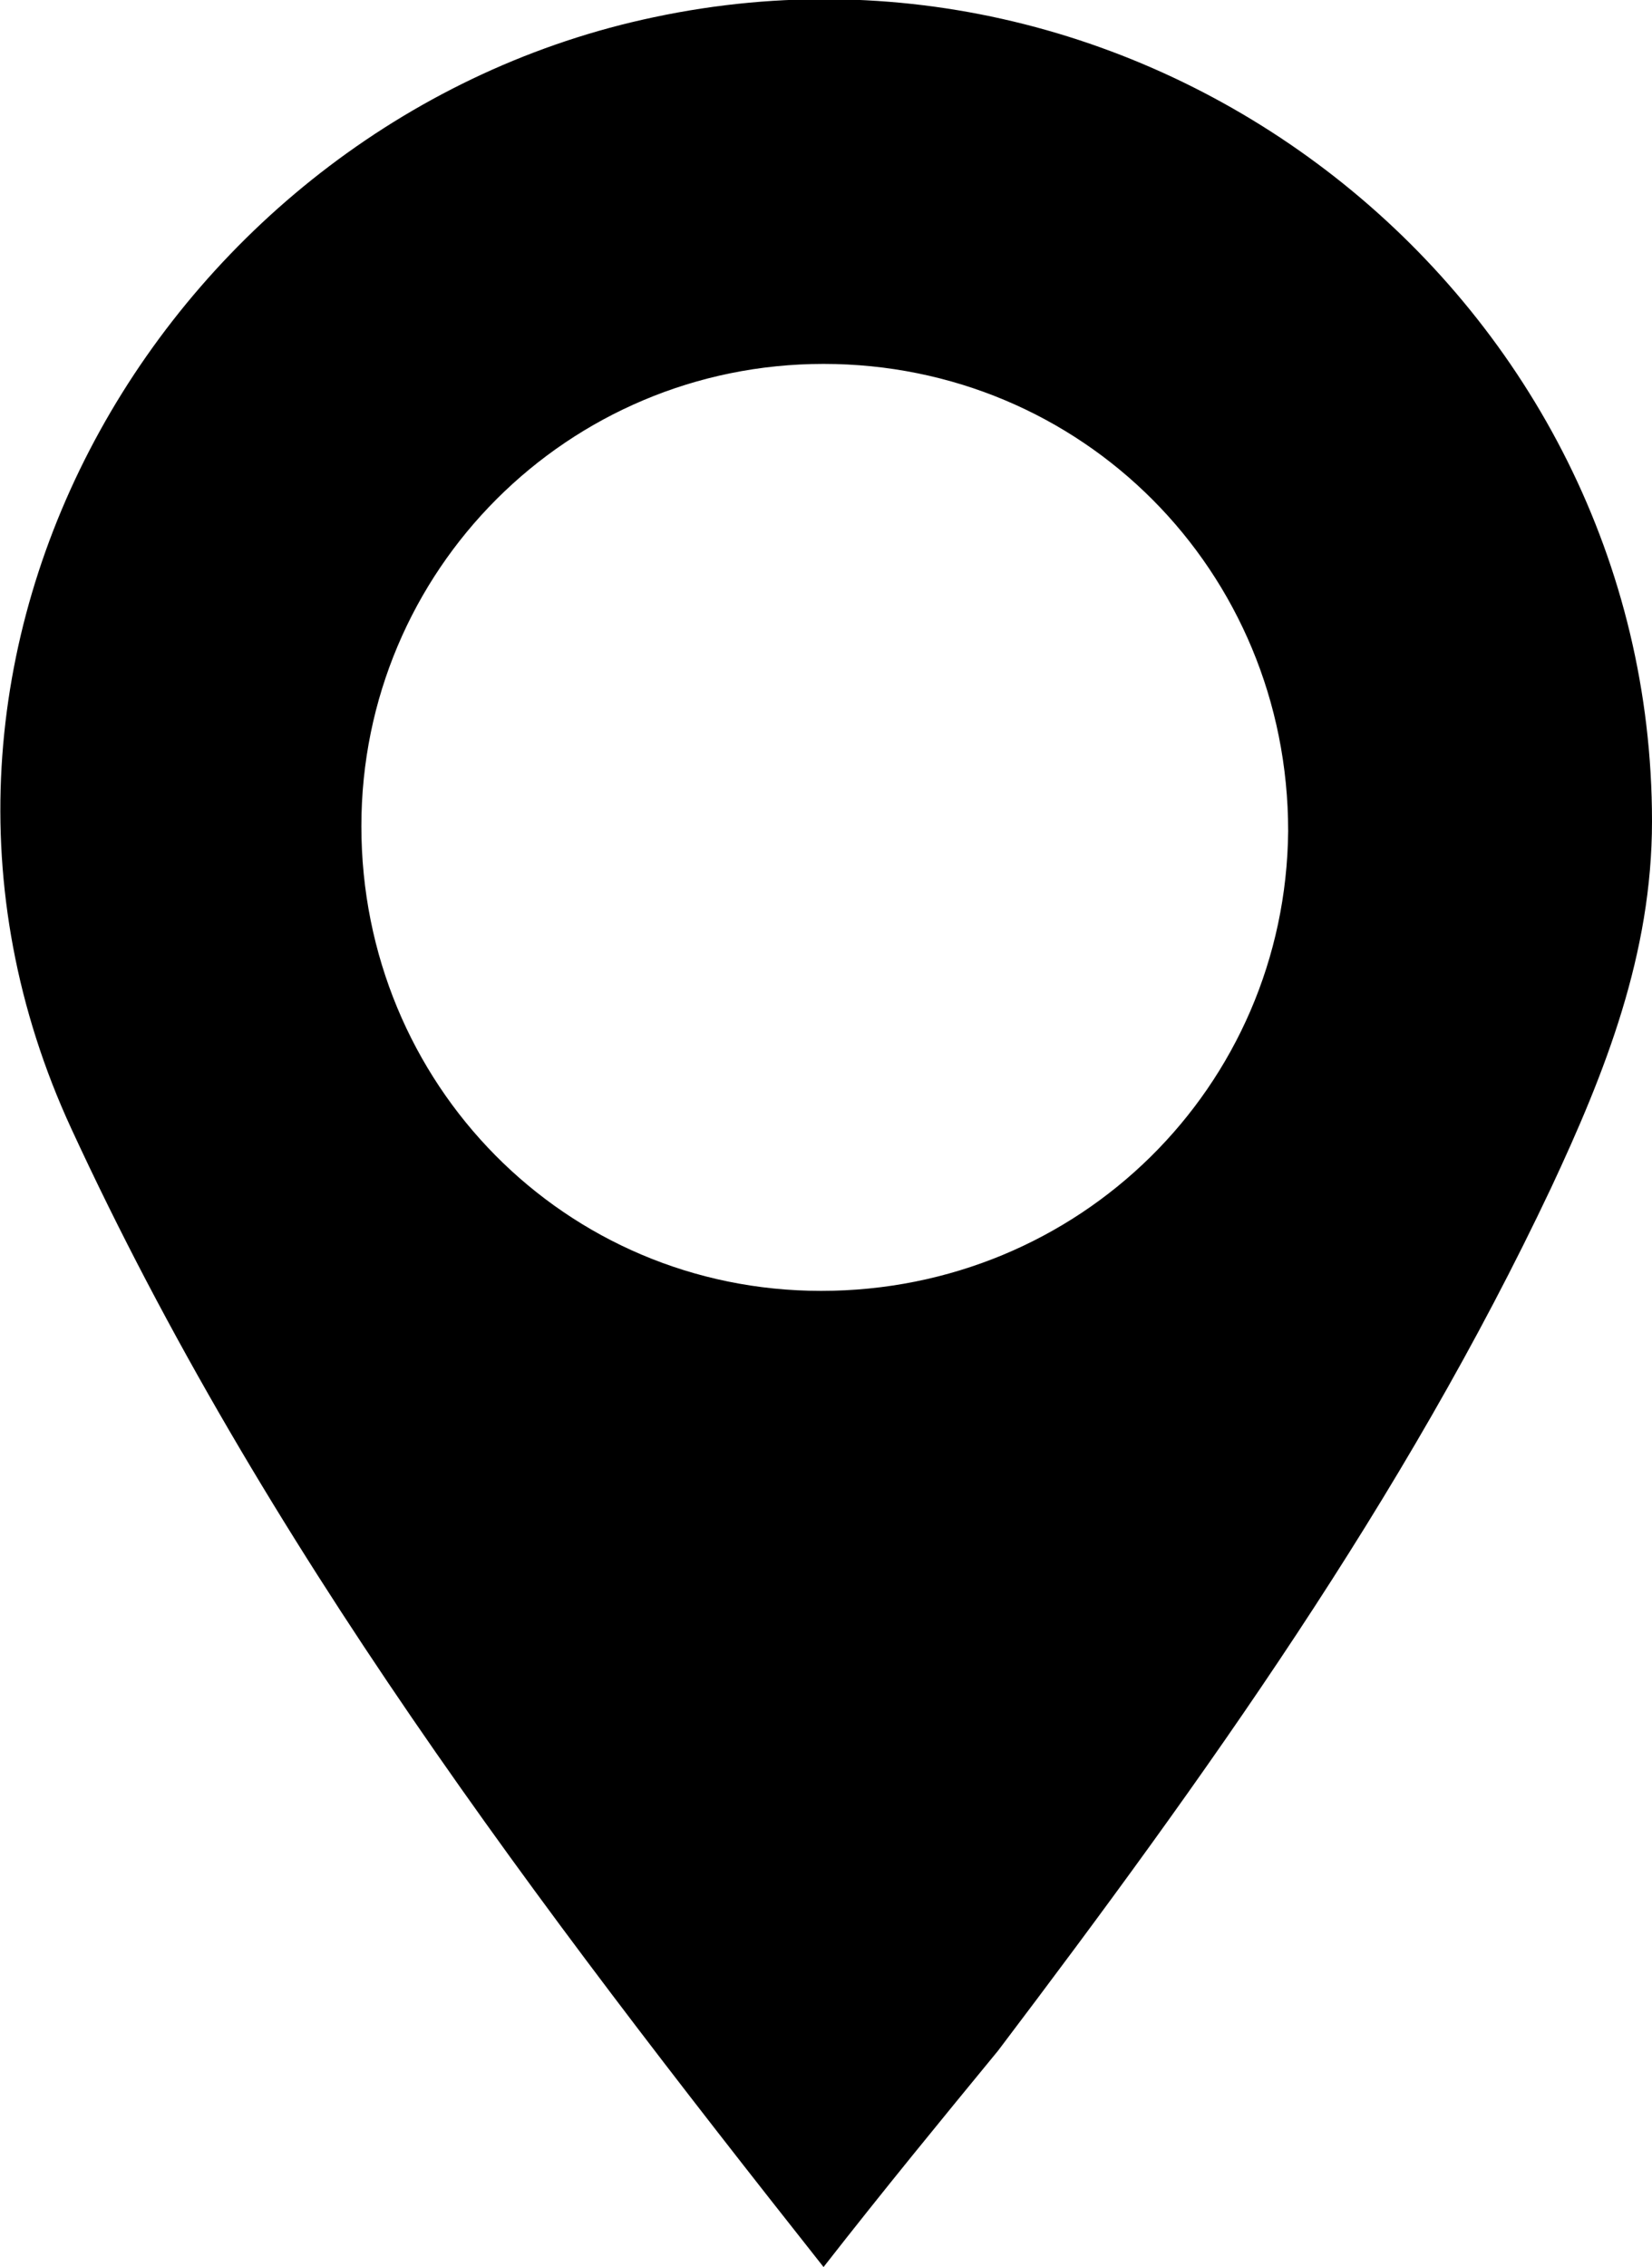 <?xml version="1.0" encoding="utf-8"?>
<!-- Generator: Adobe Illustrator 24.2.1, SVG Export Plug-In . SVG Version: 6.00 Build 0)  -->
<svg version="1.1" id="katman_1" xmlns="http://www.w3.org/2000/svg" xmlns:xlink="http://www.w3.org/1999/xlink" x="0px" y="0px"
	 viewBox="0 0 67.2 92.2" style="enable-background:new 0 0 67.2 92.2;" xml:space="preserve">
<path d="M33.5,92.2C21.8,77.4,10.7,62.8,2.9,45.9C-6.1,26.4,7.1,4.8,26.6,0.7c20.7-4.4,40.6,11.6,40.6,32.7c0,5.4-1.9,10.2-4.1,14.9
	c-6,12.7-14.1,24-22.5,35.1C38.3,86.2,36,89,33.5,92.2z M33.4,52.5c10.5,0,18.9-8.3,19-18.7c0-10.6-8.4-19-18.9-19
	c-10.4,0-18.8,8.4-18.8,18.8C14.7,44.1,23,52.5,33.4,52.5z"/>
</svg>
